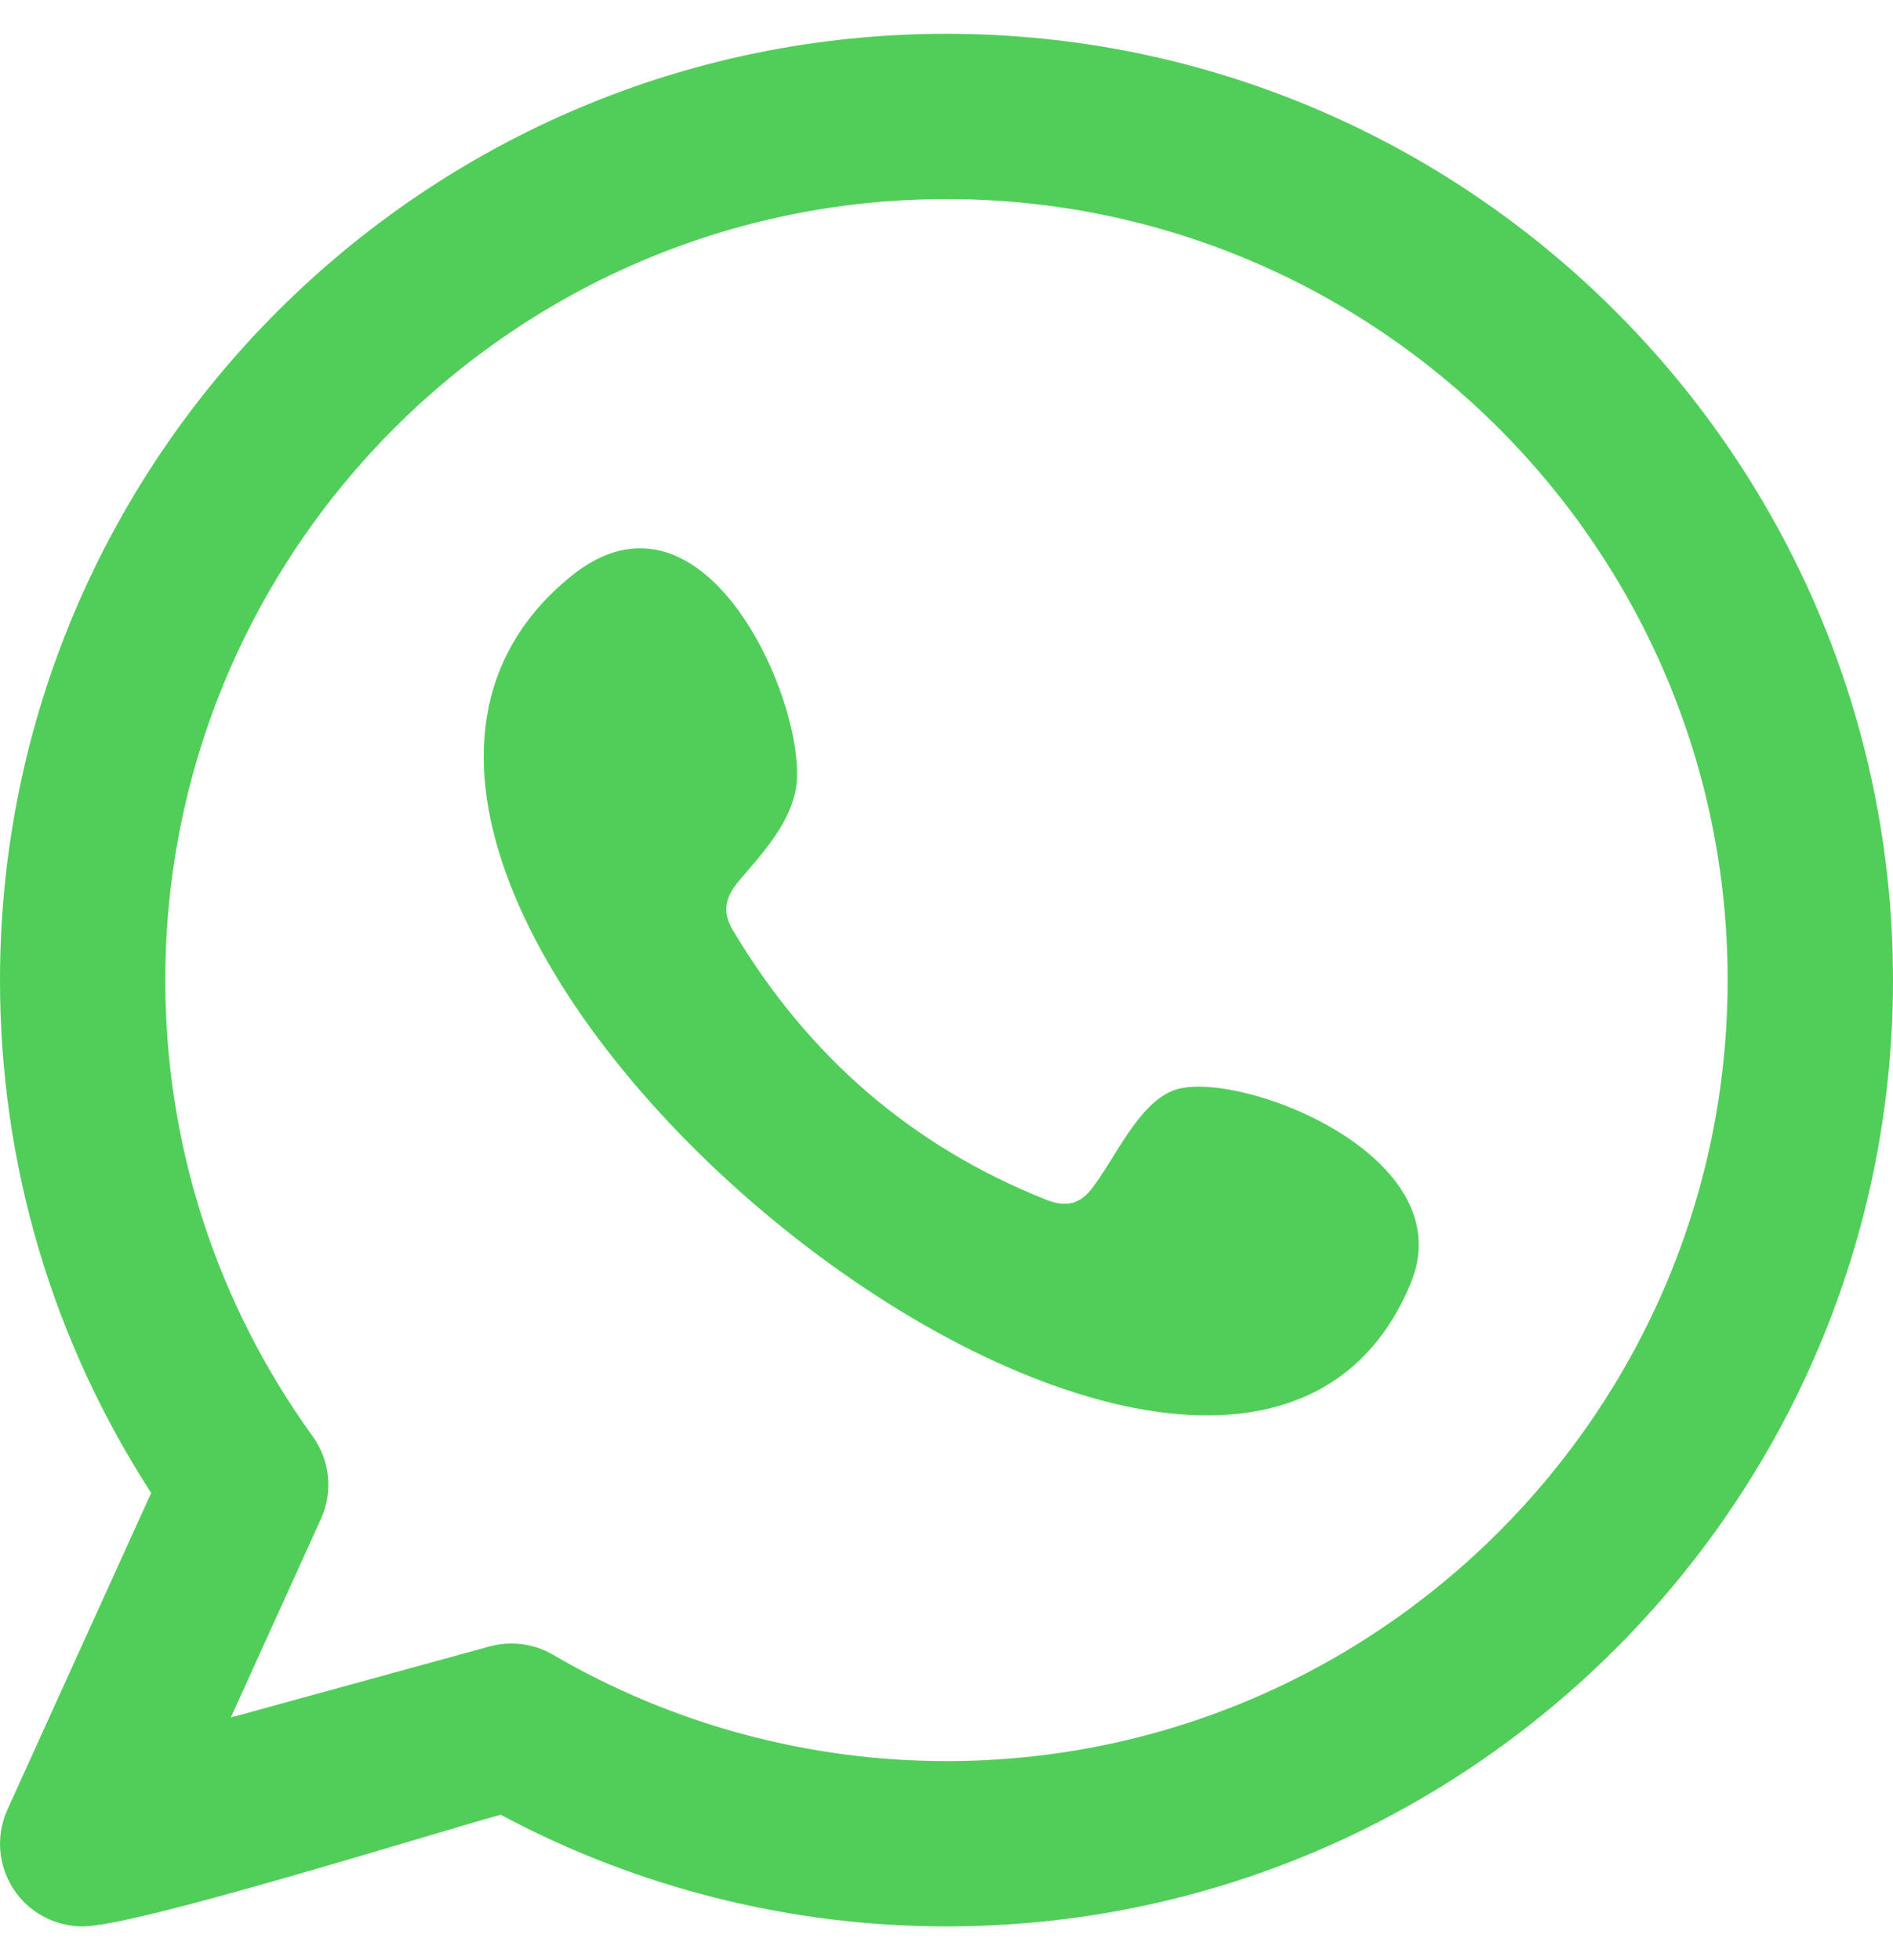 <svg width="28" height="29" viewBox="0 0 28 29" fill="none" xmlns="http://www.w3.org/2000/svg">
<path fill-rule="evenodd" clip-rule="evenodd" d="M17.343 16.137C16.813 16.353 16.474 17.183 16.131 17.607C15.955 17.824 15.745 17.858 15.474 17.749C13.485 16.957 11.96 15.629 10.863 13.799C10.677 13.515 10.71 13.291 10.934 13.027C11.266 12.637 11.682 12.193 11.772 11.667C11.971 10.503 10.45 6.894 8.441 8.529C2.659 13.241 18.085 25.736 20.869 18.978C21.657 17.062 18.221 15.777 17.343 16.137ZM14 26.054C11.955 26.054 9.943 25.511 8.182 24.482C7.899 24.316 7.557 24.272 7.241 24.358L3.414 25.409L4.747 22.471C4.929 22.072 4.882 21.606 4.626 21.251C3.199 19.274 2.445 16.94 2.445 14.5C2.445 8.128 7.628 2.945 14 2.945C20.372 2.945 25.554 8.128 25.554 14.5C25.554 20.871 20.371 26.054 14 26.054ZM14 0.5C6.28 0.5 0 6.78 0 14.5C0 17.216 0.771 19.824 2.236 22.087L0.11 26.771C-0.087 27.204 -0.015 27.71 0.292 28.071C0.528 28.347 0.87 28.5 1.223 28.5C2.012 28.5 6.312 27.149 7.406 26.848C9.429 27.931 11.698 28.5 14 28.5C21.719 28.5 28 22.219 28 14.5C28 6.78 21.719 0.5 14 0.5Z" fill="#51CE59"/>
</svg>
